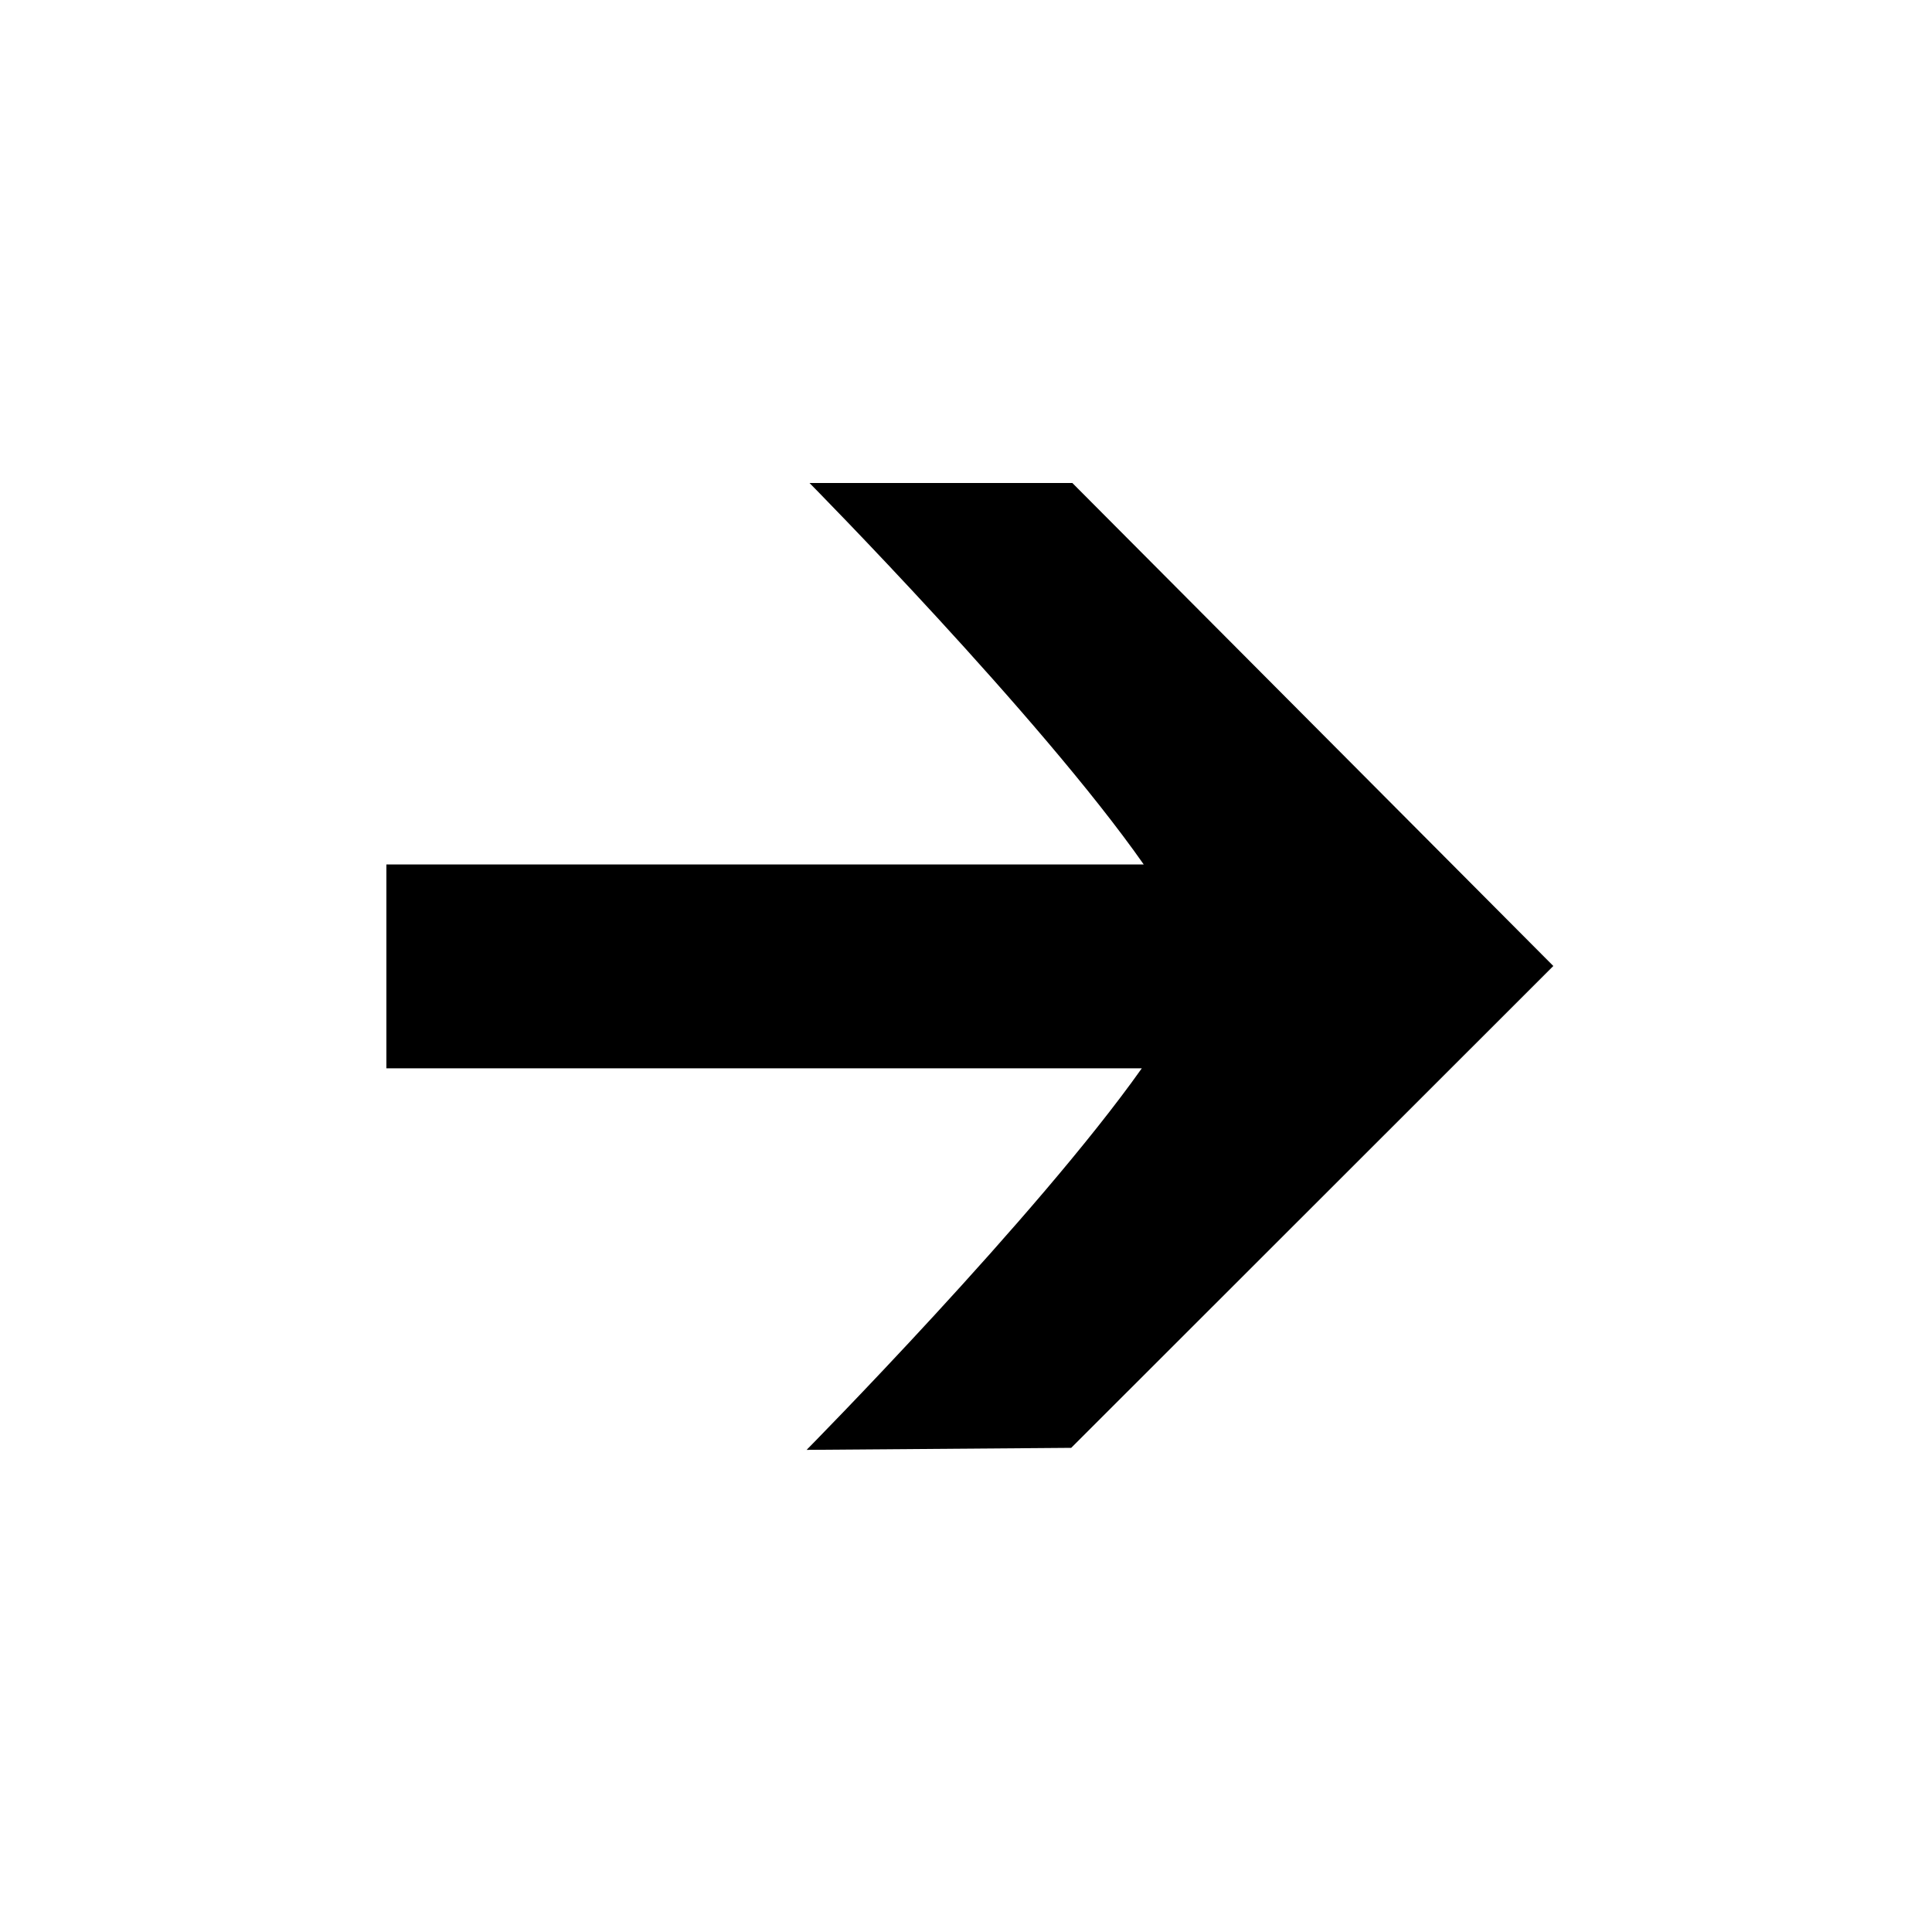 <?xml version="1.0" encoding="utf-8"?>

<!DOCTYPE svg PUBLIC "-//W3C//DTD SVG 1.0//EN" "http://www.w3.org/TR/2001/REC-SVG-20010904/DTD/svg10.dtd">
<svg version="1.0" id="Ebene_1" xmlns="http://www.w3.org/2000/svg" xmlns:xlink="http://www.w3.org/1999/xlink" x="0px" y="0px"
	 width="20px" height="20px" viewBox="0 0 20 20" enable-background="new 0 0 20 20" xml:space="preserve">
<g>
	<path d="M11.101,5H8.38c0,0,2.381,2.409,3.46,3.949H4v2.11h7.82
		c-1.09,1.54-3.47,3.95-3.47,3.95l2.739-0.021L16.08,10L11.101,5z"/>
</g>
</svg>
